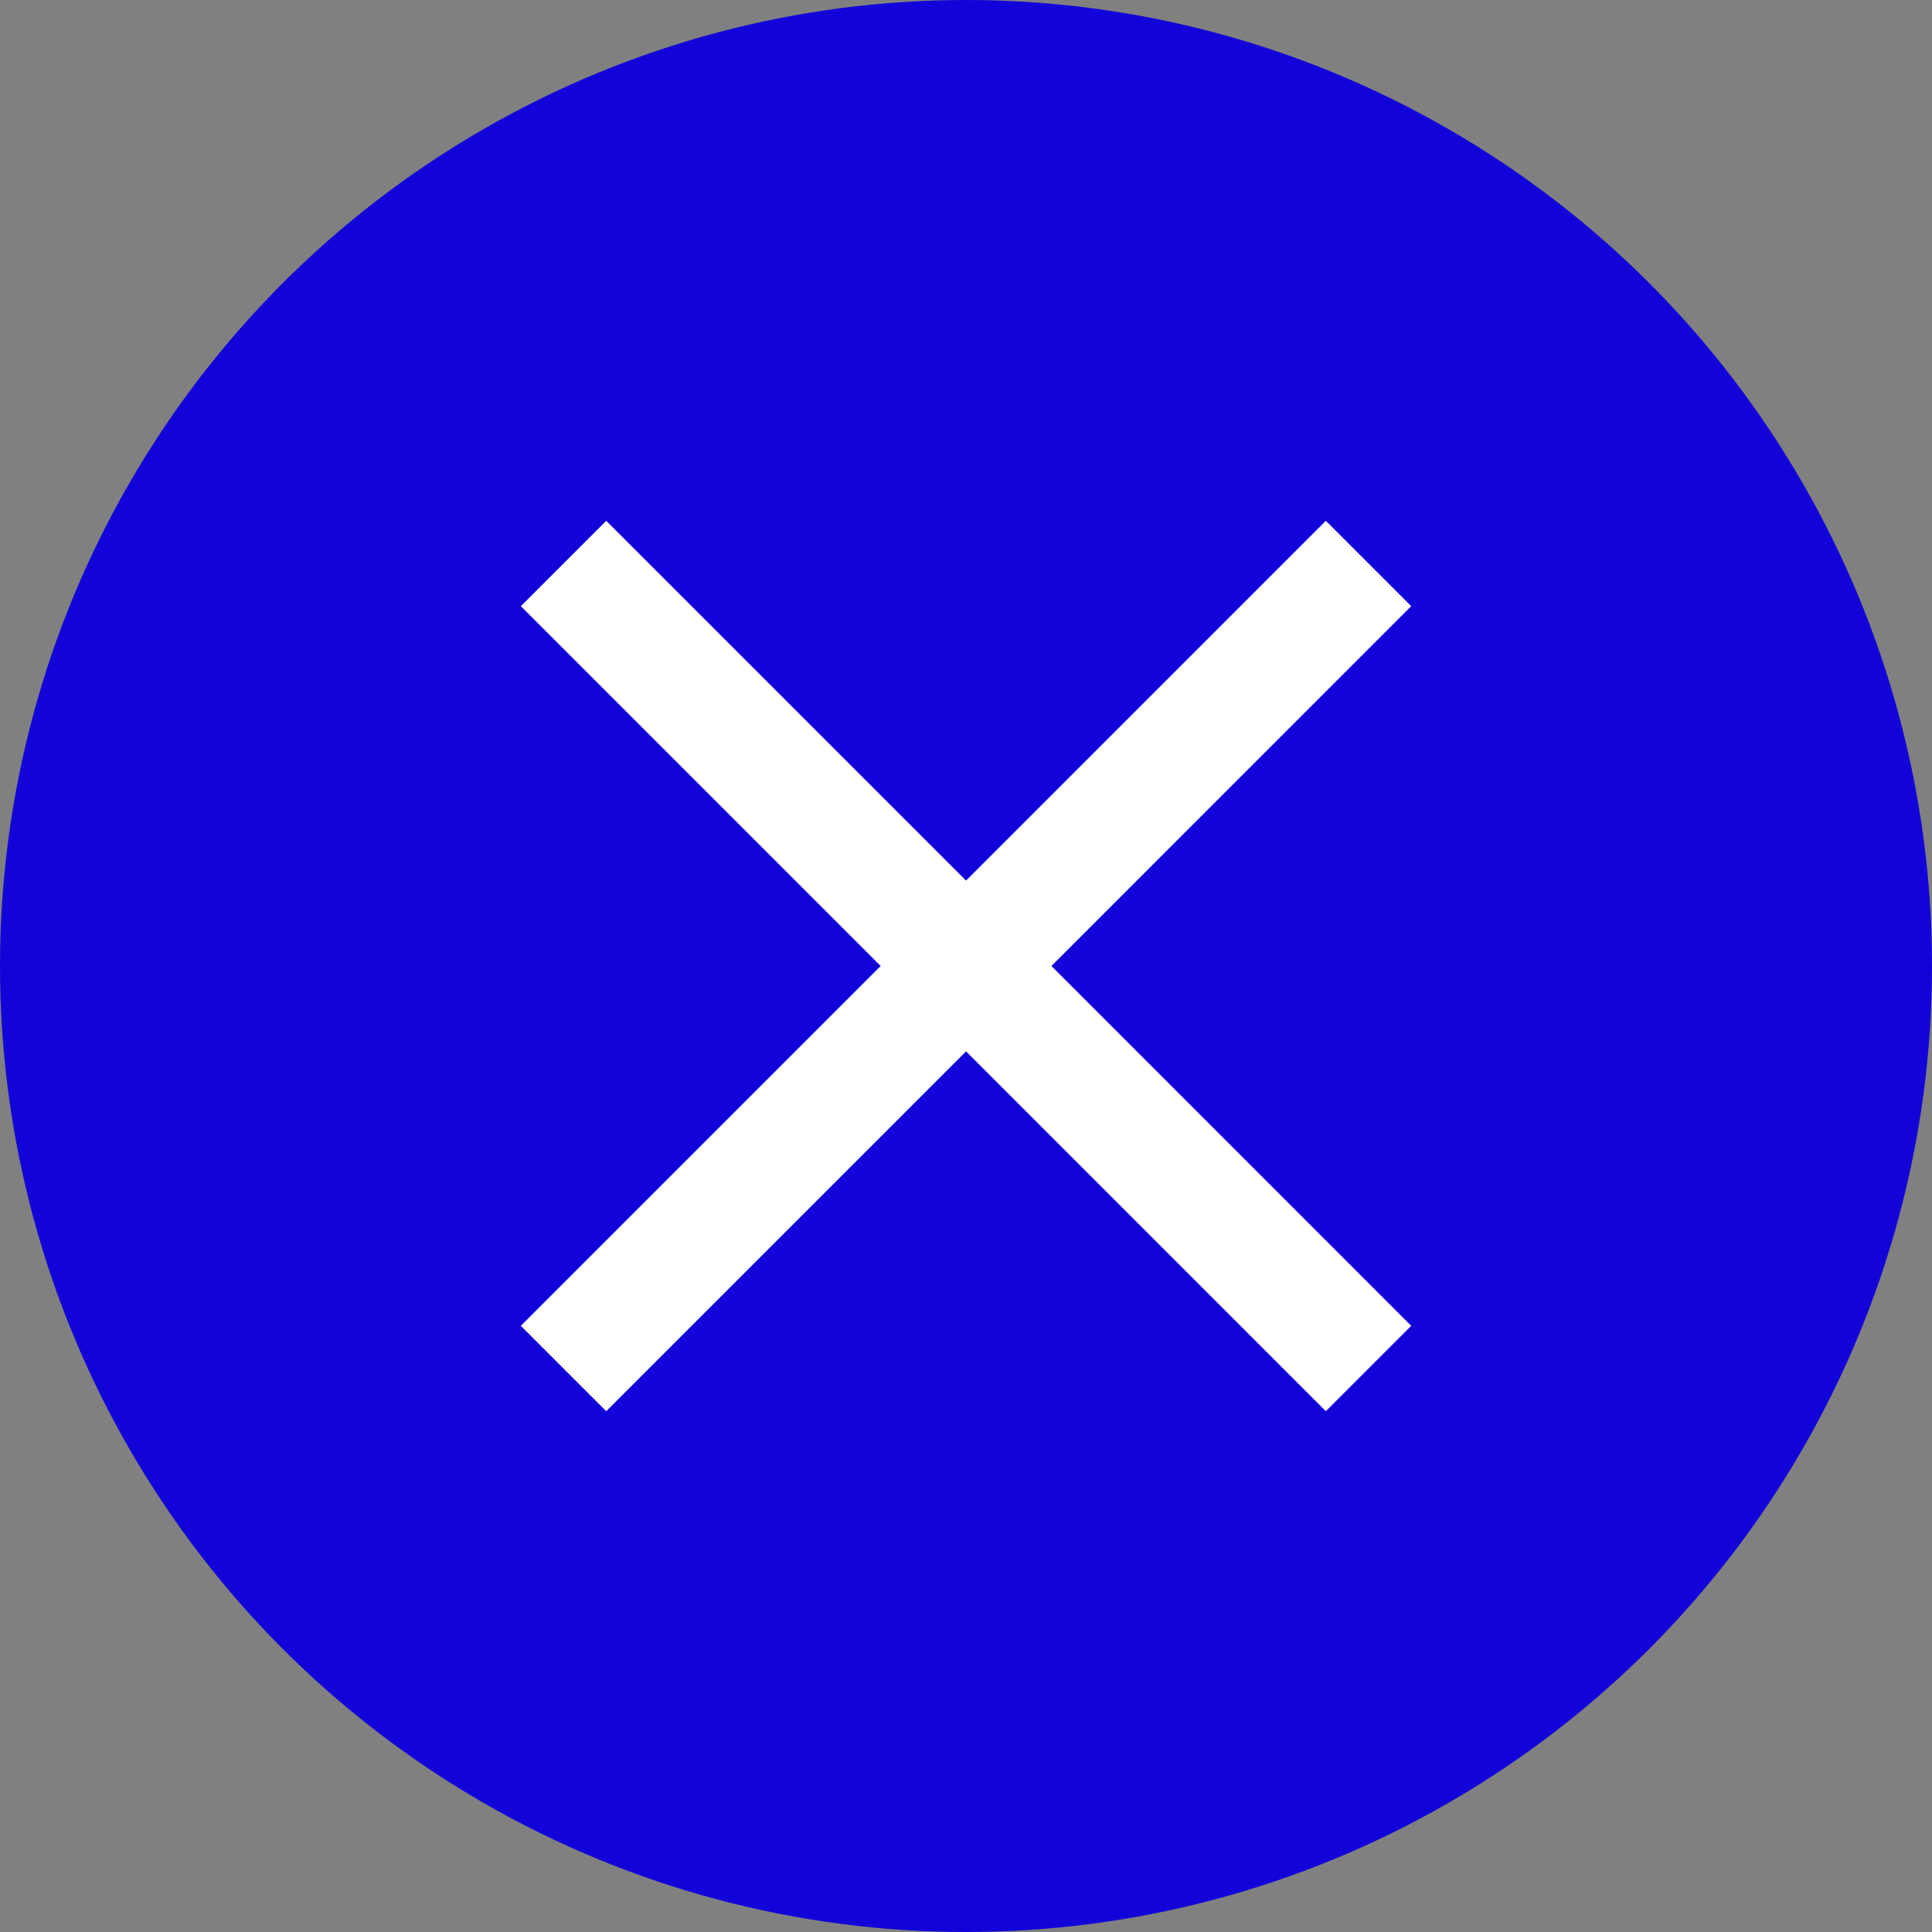 <svg width="32" height="32" viewBox="0 0 32 32" fill="none" xmlns="http://www.w3.org/2000/svg">
<rect x="0" y="0" width="32" height="32" fill="#808080" stroke="none"/>
<circle cx="16" cy="16" r="16" fill="#1204D8"/>
<path d="M9.334 9.333L16.001 16M16.001 16L9.334 22.667M16.001 16L22.667 9.333M16.001 16L22.667 22.667" stroke="white" stroke-width="2"/>
</svg>
